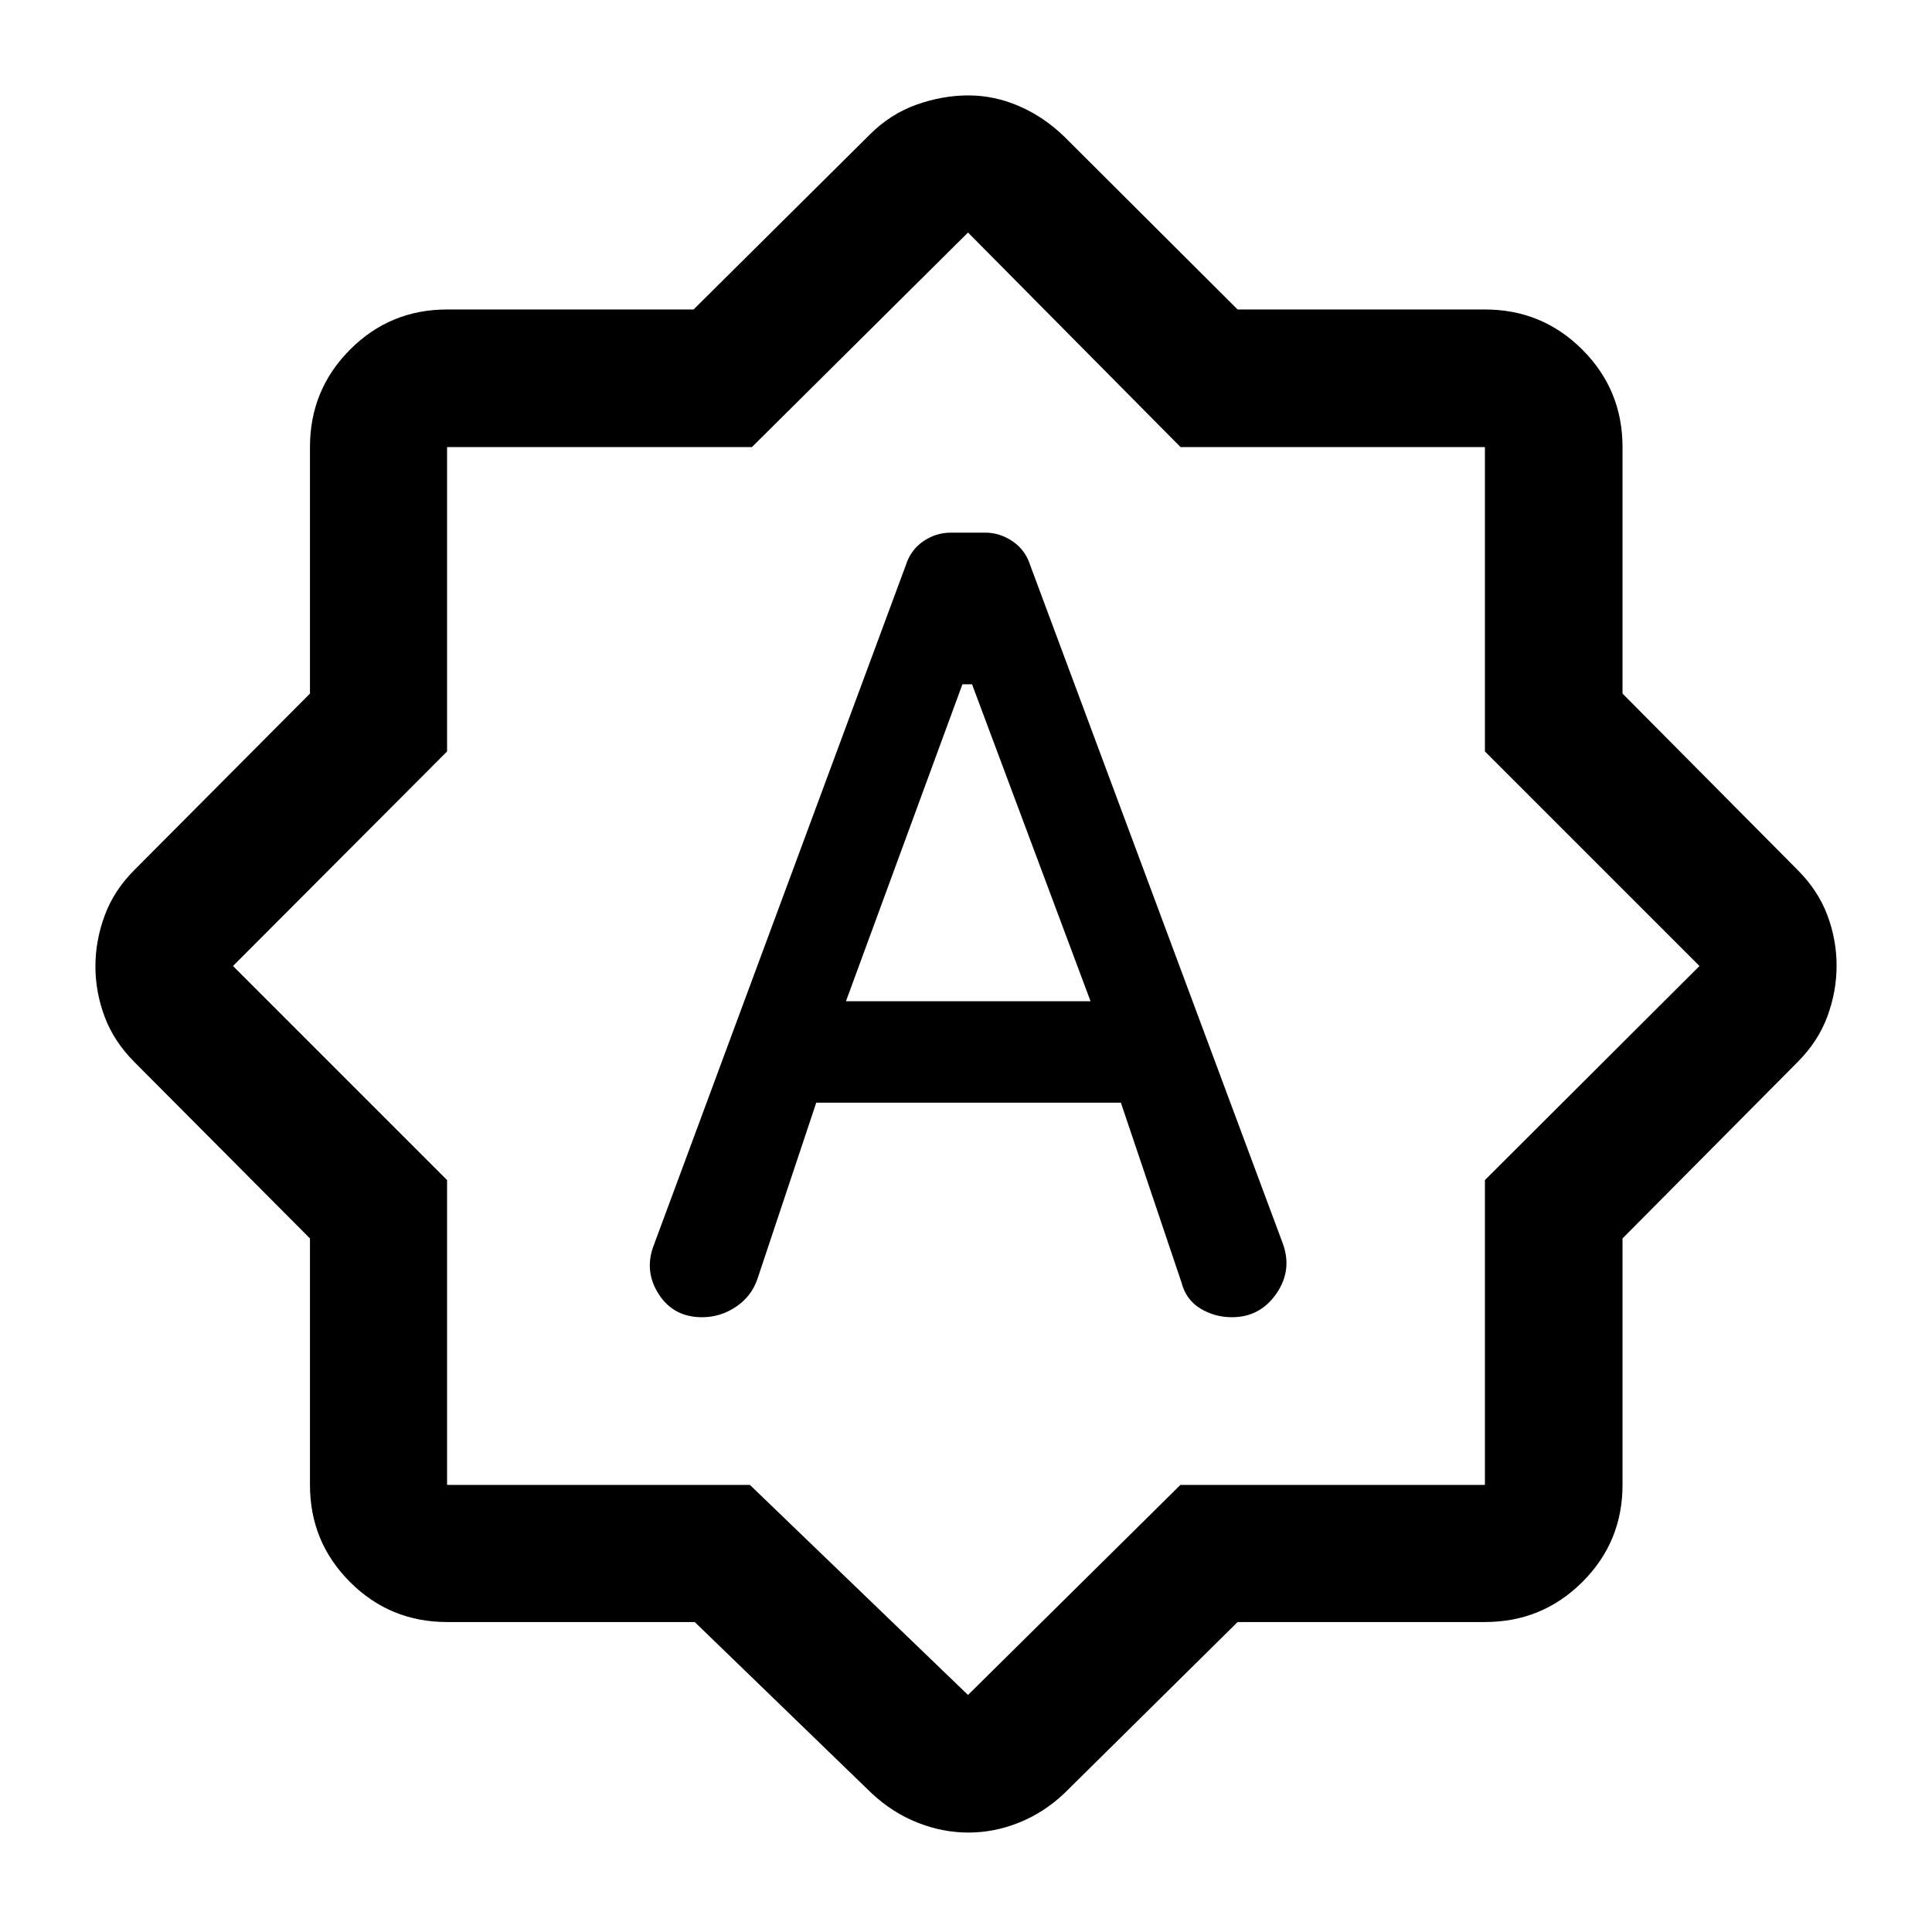 <svg xmlns="http://www.w3.org/2000/svg" width="48" height="48" viewBox="0 -960 960 960"><path d="M405.59-412.09h151.37l30.06 89.18q2.24 8.71 9.38 13.07 7.13 4.36 15.73 4.36 14 0 22.1-11.73 8.1-11.74 3.1-25.14L511.91-679.13q-2.4-7.6-8.76-11.9-6.35-4.3-13.55-4.3h-17.05q-7.54 0-13.8 4.3-6.26 4.3-8.66 11.9L324.91-341.39q-5 12.86 2.36 24.38 7.36 11.53 21.58 11.53 9.24 0 17.03-5.31 7.79-5.31 10.62-14.12l29.09-87.18Zm14.76-50.39 57.87-157.5H483l58.89 157.5H420.35Zm-75.14 308.46H222.15q-28.35 0-48.24-19.89t-19.89-48.24v-122.48L66.8-432.26q-10.19-10.2-14.79-22.49-4.6-12.3-4.6-25.06 0-12.77 4.6-25.25t14.79-22.68l87.22-87.63v-122.48q0-28.45 19.89-48.41 19.89-19.96 48.24-19.96h122.48l87.63-86.98q10.2-10.19 23.14-14.79 12.94-4.6 25.81-4.6 12.86 0 25.12 5.3 12.26 5.29 22.41 15.09l86.22 85.98h122.89q28.45 0 48.41 19.96 19.96 19.96 19.96 48.41v122.48l86.98 87.63q10.19 10.2 14.79 22.45 4.6 12.26 4.6 25.11t-4.6 25.29q-4.6 12.43-14.79 22.63l-86.98 87.63v122.48q0 28.35-19.96 48.24t-48.41 19.89H614.96L528.74-68.8q-10.15 9.56-22.46 14.47-12.3 4.92-25.08 4.92-12.78 0-25.23-4.92-12.44-4.91-22.71-14.47l-88.05-85.22Zm27.42-68.13L481-117.78l105.53-104.37h151.32v-151.48L844.46-480 737.85-586.61v-151.24H586.61L481-844.46 373.63-737.85H222.15v151.24L115.78-480l106.37 106.37v151.48h150.48ZM481-481Z"/></svg>